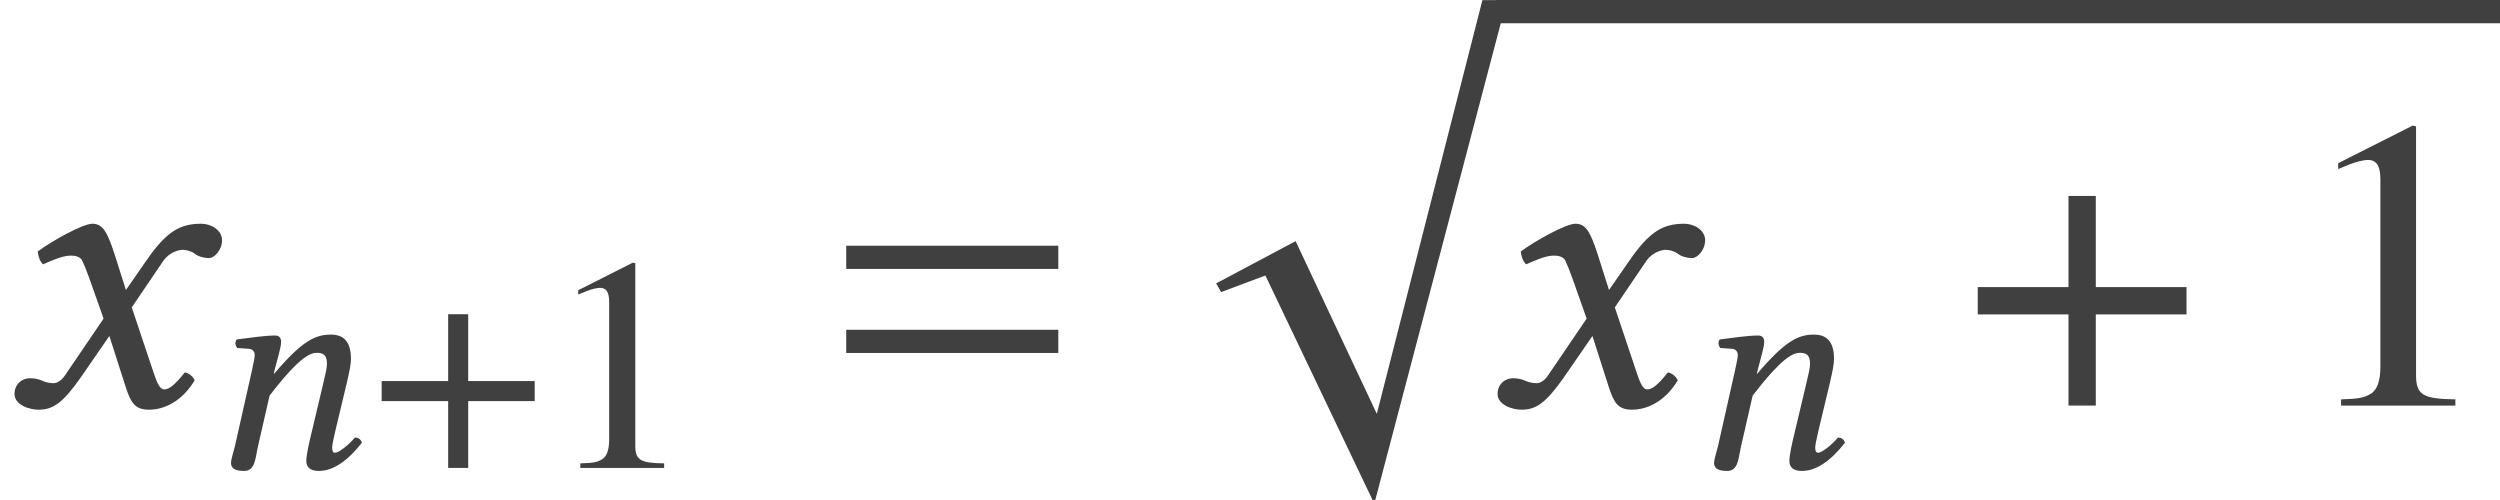 <?xml version='1.0' encoding='UTF-8'?>
<!-- This file was generated by dvisvgm 3.1.1 -->
<svg version='1.1' xmlns='http://www.w3.org/2000/svg' xmlns:xlink='http://www.w3.org/1999/xlink' width='71.898pt' height='14.39pt' viewBox='158.143 -14.442 71.898 14.39'>
<defs>
<use id='g26-49' xlink:href='#g23-49' transform='scale(1.364)'/>
<path id='g5-112' d='M9.076-.667H8.373L5.336 11.232L3.001 6.265L.715 7.48L.858 7.73L2.132 7.253L5.264 13.816L9.076-.667Z'/>
<path id='g23-49' d='M3.441 0V-.131C2.751-.14 2.612-.227 2.612-.646V-5.887L2.542-5.904L.97-5.11V-4.987C1.074-5.031 1.17-5.066 1.205-5.083C1.363-5.145 1.511-5.179 1.598-5.179C1.782-5.179 1.86-5.048 1.86-4.769V-.812C1.86-.524 1.791-.323 1.651-.245C1.52-.166 1.397-.14 1.031-.131V0H3.441Z'/>
<use id='g11-184' xlink:href='#g8-184' transform='scale(1.364)'/>
<path id='g8-184' d='M2.175-2.498H.262V-1.922H2.175V0H2.751V-1.922H4.664V-2.498H2.751V-4.42H2.175V-2.498Z'/>
<use id='g18-71' xlink:href='#g14-71' transform='scale(1.364)'/>
<path id='g3-61' d='M6.575-3.93V-4.597H.476V-3.93H6.575ZM6.575-1.513V-2.18H.476V-1.513H6.575Z'/>
<path id='g14-61' d='M3.782-1.083L4.114-2.472C4.184-2.778 4.227-2.978 4.227-3.136C4.227-3.66 3.992-3.834 3.651-3.834C3.197-3.834 2.821-3.651 2.018-2.708L2.009-2.716L2.026-2.795C2.114-3.136 2.219-3.476 2.219-3.625C2.219-3.747 2.157-3.808 2.044-3.808C1.764-3.808 1.354-3.747 .943-3.695C.882-3.625 .9-3.529 .952-3.45L1.301-3.424C1.406-3.415 1.459-3.337 1.459-3.249C1.459-3.171 1.432-3.048 1.38-2.804L.891-.629C.847-.454 .777-.236 .777-.148C.777 0 .873 .087 1.153 .087C1.485 .087 1.476-.297 1.555-.629L1.887-2.079C2.437-2.795 2.917-3.31 3.232-3.31C3.415-3.31 3.537-3.267 3.537-2.996C3.537-2.874 3.494-2.699 3.424-2.402L3.092-1.004C3.022-.725 2.943-.367 2.943-.201S3.04 .087 3.302 .087C3.721 .087 4.14-.21 4.542-.725C4.516-.804 4.463-.873 4.341-.873C4.114-.611 3.861-.437 3.773-.437C3.712-.437 3.686-.48 3.686-.585C3.686-.664 3.73-.856 3.782-1.083Z'/>
<path id='g14-71' d='M1.878-2.699L2.184-1.834L1.371-.638C1.284-.507 1.188-.472 1.127-.472C1.057-.472 .961-.489 .891-.524C.812-.559 .725-.576 .638-.576C.445-.576 .306-.437 .306-.245C.306-.017 .611 .087 .812 .087C1.109 .087 1.319-.044 1.703-.594L2.306-1.467L2.647-.402C2.76-.052 2.847 .087 3.144 .087C3.45 .087 3.834-.079 4.105-.533C4.07-.611 3.992-.681 3.896-.699C3.668-.411 3.555-.341 3.459-.341C3.38-.341 3.319-.454 3.249-.664L2.778-2.07L3.441-3.048C3.581-3.249 3.791-3.284 3.852-3.284C3.922-3.284 4.035-3.258 4.114-3.197C4.175-3.144 4.315-3.109 4.402-3.109C4.524-3.109 4.682-3.284 4.682-3.485C4.682-3.703 4.446-3.834 4.245-3.834C3.808-3.834 3.52-3.686 3.092-3.066L2.655-2.437L2.411-3.206C2.262-3.66 2.166-3.834 1.948-3.834C1.747-3.834 1.101-3.476 .795-3.249C.804-3.153 .839-3.04 .908-2.978C1.013-3.022 1.301-3.162 1.485-3.162C1.59-3.162 1.677-3.144 1.729-3.066C1.764-2.996 1.825-2.847 1.878-2.699Z'/>
</defs>
<g id='page1'>
<g fill='#404040'>
<use x='158.143' y='-2.778' xlink:href='#g18-71'/>
<use x='164.009' y='-.985' xlink:href='#g14-61'/>
<use x='168.857' y='-.985' xlink:href='#g8-184'/>
<use x='173.802' y='-.985' xlink:href='#g23-49'/>
<use x='182.004' y='-2.778' xlink:href='#g3-61'/>
<use x='192.403' y='-13.772' xlink:href='#g5-112'/>
</g>
<rect x='201.154' y='-14.442' height='.669' width='28.887' fill='#404040'/>
<g fill='#404040'>
<use x='200.795' y='-2.778' xlink:href='#g18-71'/>
<use x='206.661' y='-.985' xlink:href='#g14-61'/>
<use x='214.664' y='-2.778' xlink:href='#g11-184'/>
<use x='224.064' y='-2.778' xlink:href='#g26-49'/>
</g>
</g>
</svg>